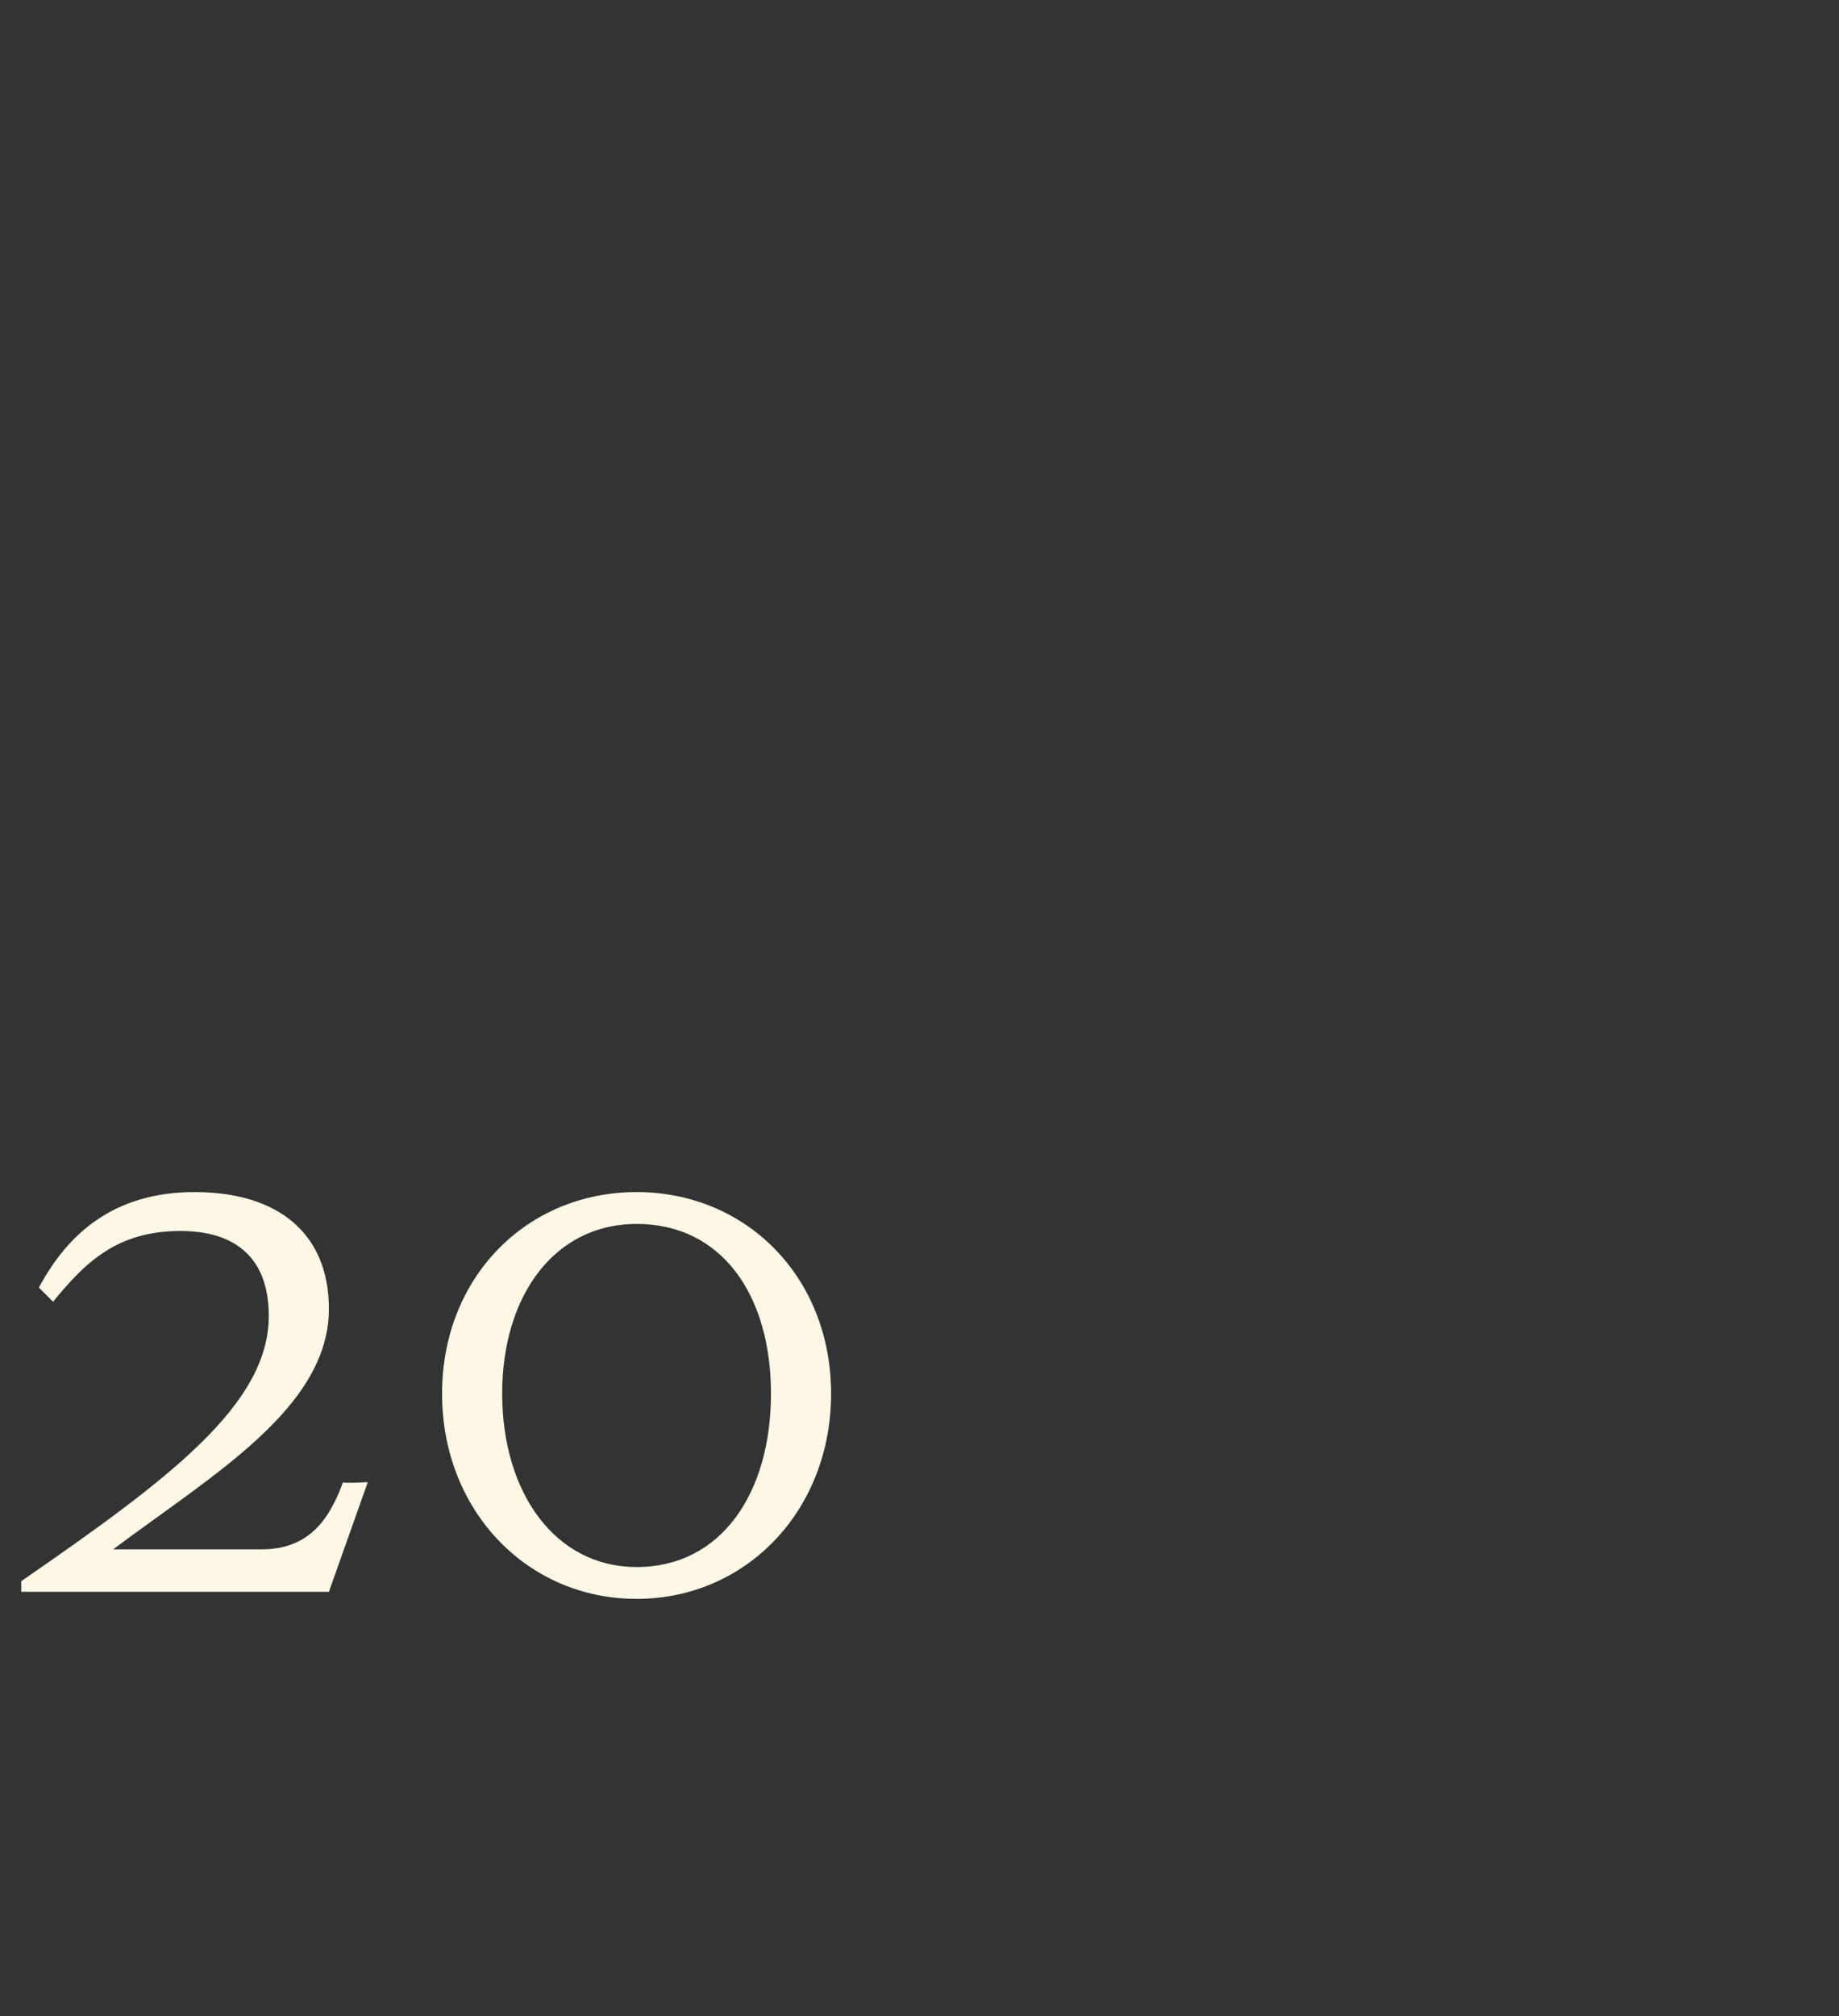 <?xml version="1.0" standalone="no"?><!DOCTYPE svg PUBLIC "-//W3C//DTD SVG 1.1//EN" "http://www.w3.org/Graphics/SVG/1.1/DTD/svg11.dtd"><svg xmlns="http://www.w3.org/2000/svg" version="1.1" width="52px" height="57px" viewBox="0 -28 52 57" style="top:-28px"><rect x="0" y="-28" width="52" height="57" fill="#333333" stroke="none"/>  <desc>20</desc>  <defs/>  <g id="Polygon172126">    <path d="M 7.4 15.8 C 8.7 15.8 9.3 15 9.7 13.9 C 9.7 13.94 10.4 13.9 10.4 13.9 L 9.3 17 L 0.6 17 C 0.6 17 0.6 16.7 0.6 16.7 C 4.8 13.8 7.6 11.7 7.6 9.2 C 7.6 7.6 6.7 6.8 5.1 6.8 C 3.3 6.8 2.4 7.7 1.5 8.8 C 1.5 8.8 1.1 8.4 1.1 8.4 C 1.9 6.9 3.2 5.7 5.5 5.7 C 7.9 5.7 9.3 6.9 9.3 9 C 9.3 11.8 6 13.7 3.2 15.8 C 3.2 15.8 7.4 15.8 7.4 15.8 Z M 18 16.3 C 20.4 16.3 21.8 14.2 21.8 11.4 C 21.8 8.6 20.4 6.6 18 6.6 C 15.7 6.6 14.2 8.6 14.2 11.4 C 14.2 14.2 15.7 16.3 18 16.3 Z M 18 5.7 C 21.1 5.7 23.5 8.1 23.5 11.4 C 23.5 14.7 21.1 17.2 18 17.2 C 14.9 17.2 12.5 14.7 12.5 11.4 C 12.5 8.1 14.9 5.7 18 5.7 Z " stroke="none" fill="#fdf7e6"/>  </g></svg>